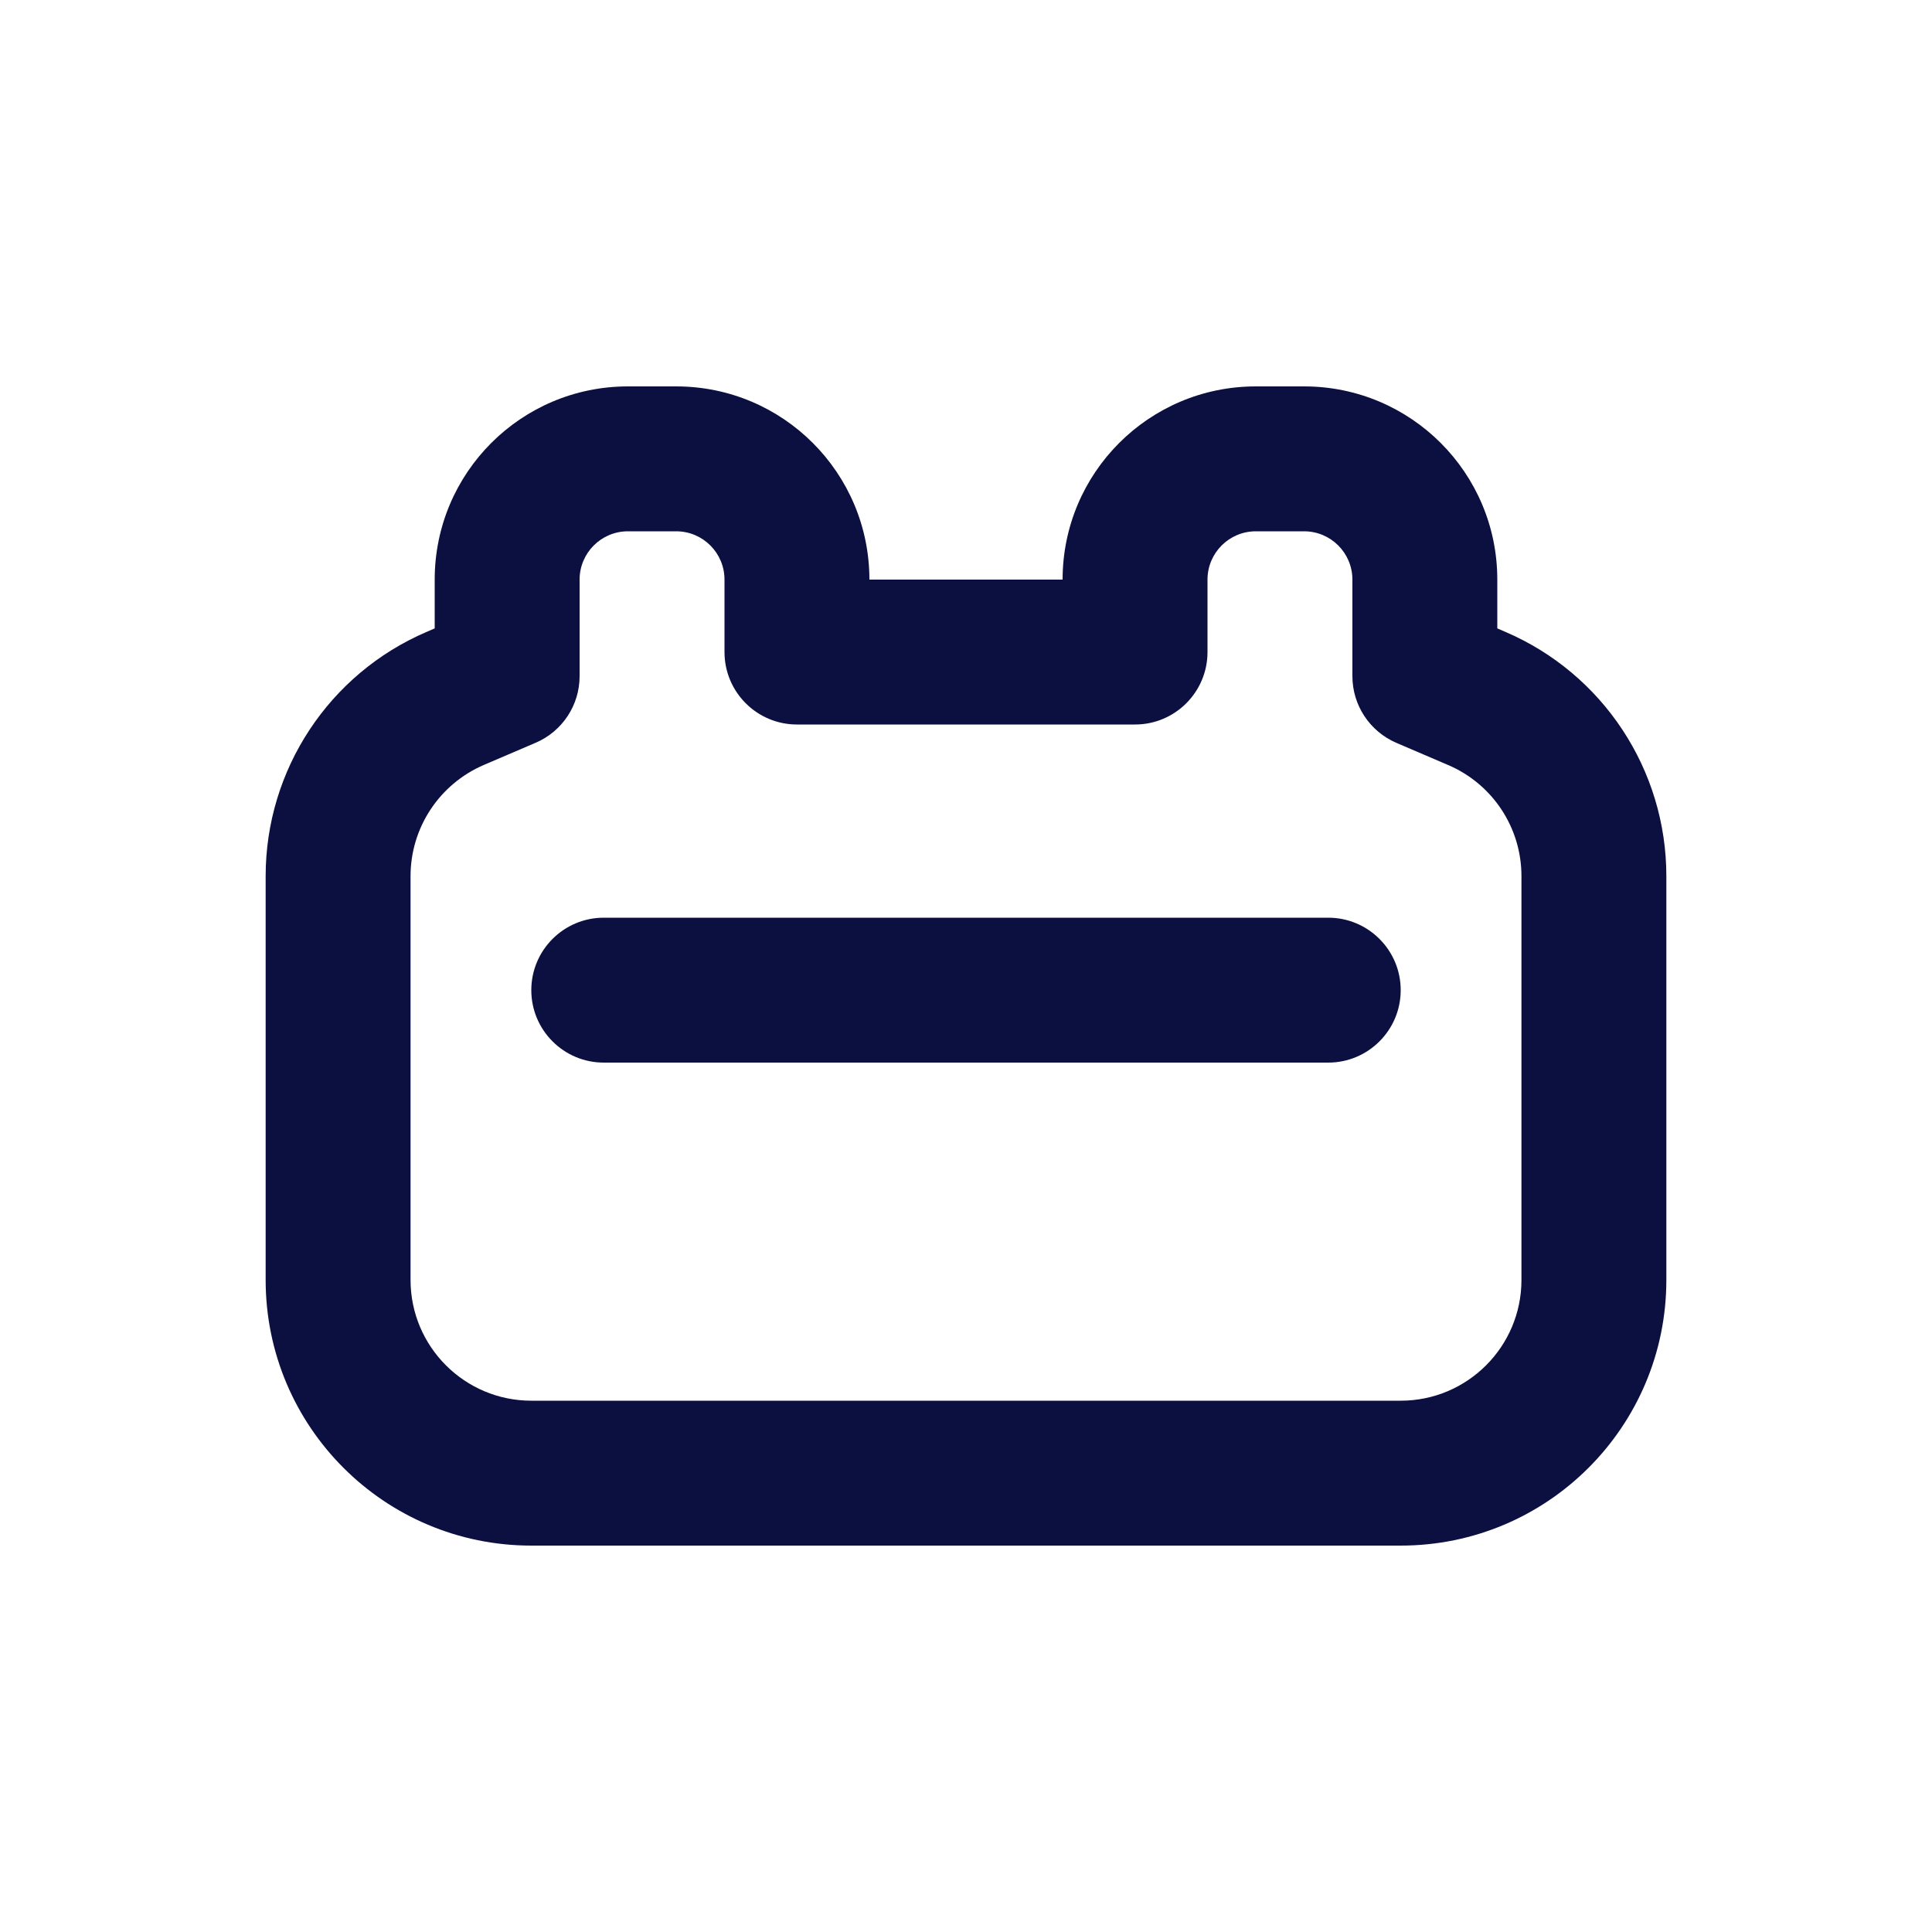 <svg xmlns="http://www.w3.org/2000/svg" fill="none" viewBox="0 0 20 20" height="20" width="20">
<path fill="#0B1040" d="M6.25 9.5C5.836 9.5 5.5 9.836 5.5 10.25C5.5 10.664 5.836 11 6.25 11H13.75C14.164 11 14.5 10.664 14.5 10.25C14.5 9.836 14.164 9.5 13.75 9.5H6.25Z"></path>
<path fill="#0B1040" d="M6.5 4C5.395 4 4.5 4.895 4.5 6V6.505L4.417 6.541C3.406 6.974 2.75 7.969 2.75 9.069V13.25C2.75 14.769 3.981 16 5.5 16H14.5C16.019 16 17.25 14.769 17.25 13.25V9.069C17.25 7.969 16.594 6.974 15.583 6.541L15.5 6.505V6C15.5 4.895 14.605 4 13.5 4H13C11.895 4 11 4.895 11 6H9C9 4.895 8.105 4 7 4H6.5ZM6 6C6 5.724 6.224 5.5 6.5 5.5H7C7.276 5.5 7.5 5.724 7.5 6V6.75C7.5 7.164 7.836 7.5 8.25 7.5H11.75C12.164 7.5 12.5 7.164 12.5 6.75V6C12.5 5.724 12.724 5.5 13 5.5H13.5C13.776 5.5 14 5.724 14 6V7C14 7.3 14.179 7.571 14.455 7.69L14.992 7.92C15.452 8.117 15.75 8.569 15.75 9.069V13.25C15.75 13.94 15.19 14.5 14.5 14.5H5.5C4.81 14.5 4.25 13.94 4.25 13.25V9.069C4.25 8.569 4.548 8.117 5.008 7.919L5.545 7.689C5.821 7.571 6 7.3 6 7V6Z" clip-rule="evenodd" fill-rule="evenodd"></path>
</svg>
